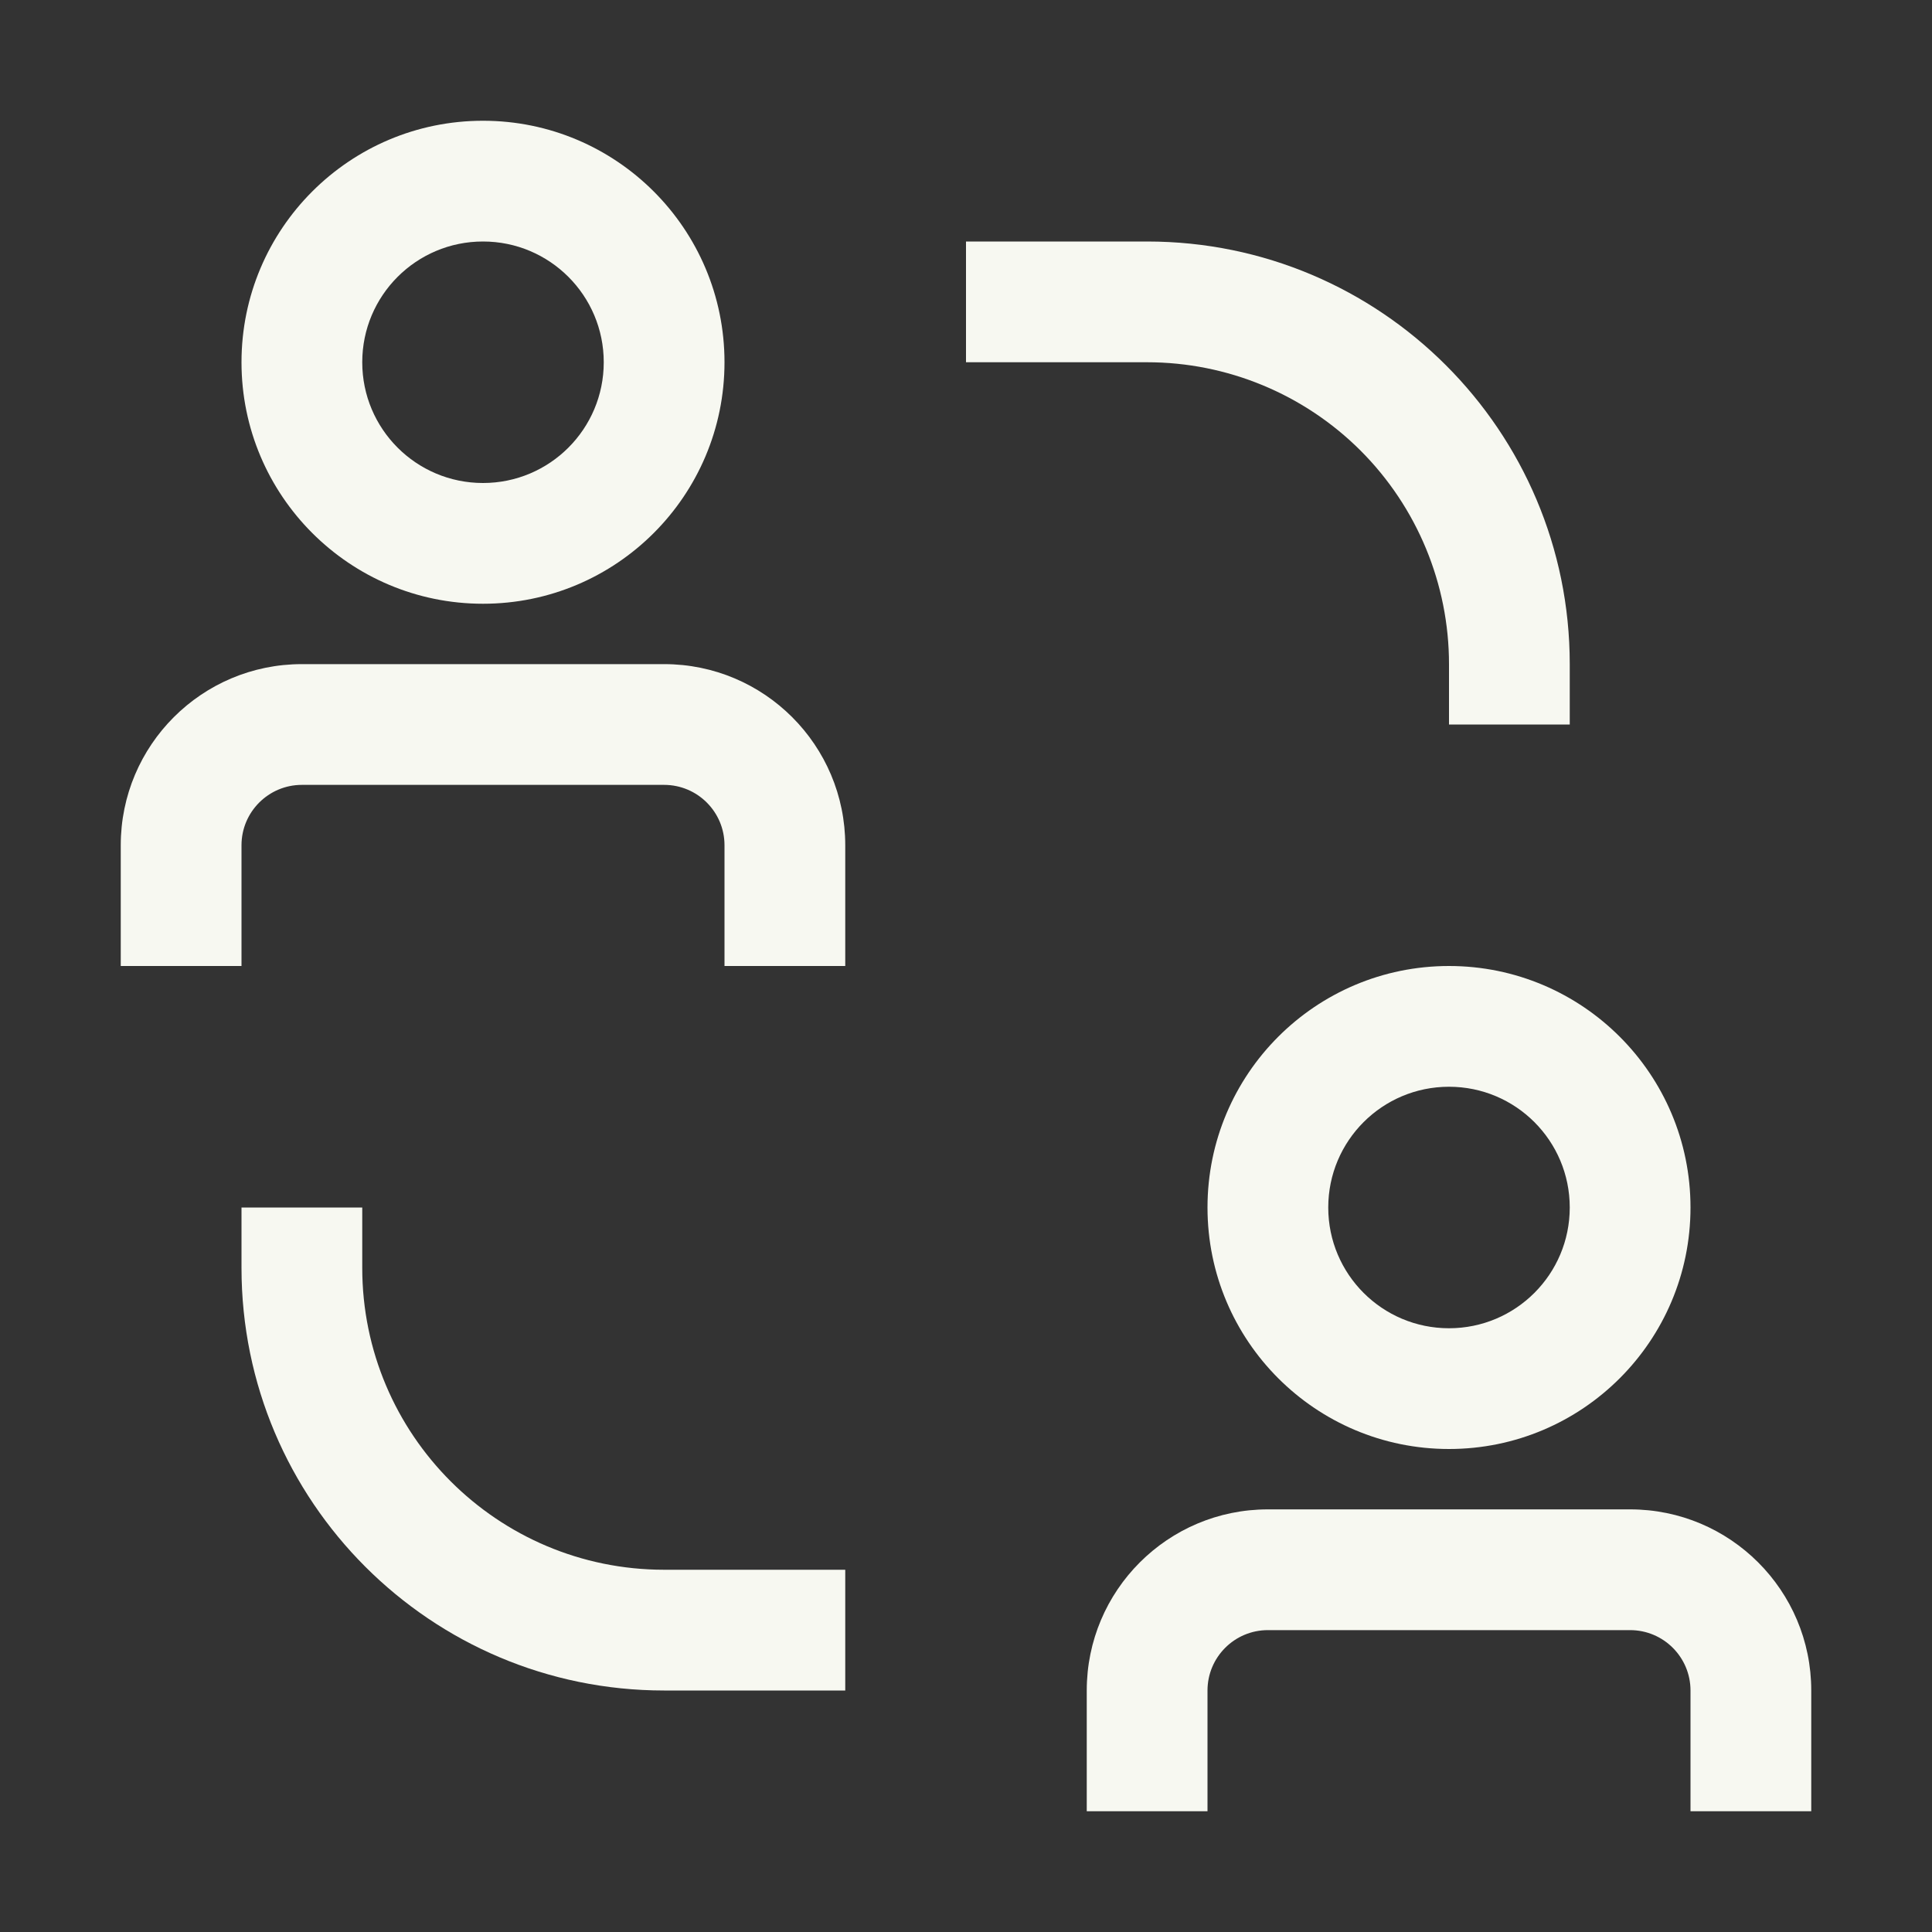 <?xml version="1.0" encoding="UTF-8"?>
<svg width="32px" height="32px" viewBox="0 0 32 32" version="1.1" xmlns="http://www.w3.org/2000/svg" xmlns:xlink="http://www.w3.org/1999/xlink">
    <rect x="0" y="0" width="32" height="32" fill="#333333" stroke="none"/>
    <title>collaborate</title>
    <g id="Page-1" stroke="none" stroke-width="1" fill="none" fill-rule="evenodd">
        <g id="collaborate">
            <path d="M6,21 L6,20 L4,20 L4,21 C4,24.866 7.134,28 11,28 L14,28 L14,26 L11,26 C8.239,26 6,23.761 6,21 Z" id="Path" fill="#F7F8F1" fill-rule="nonzero"></path>
            <path d="M24,11 L24,12 L26,12 L26,11 C26,7.134 22.866,4 19,4 L16,4 L16,6 L19,6 C20.326,6 21.598,6.527 22.536,7.464 C23.473,8.402 24,9.674 24,11 L24,11 Z" id="Path" fill="#F7F8F1" fill-rule="nonzero"></path>
            <path d="M11,11 L5,11 C3.343,11 2,12.343 2,14 L2,16 L4,16 L4,14 C4,13.448 4.448,13 5,13 L11,13 C11.552,13 12,13.448 12,14 L12,16 L14,16 L14,14 C14,12.343 12.657,11 11,11 L11,11 Z" id="Path" fill="#F7F8F1" fill-rule="nonzero"></path>
            <path d="M8,10 C10.209,10 12,8.209 12,6 C12,3.791 10.209,2 8,2 C5.791,2 4,3.791 4,6 C4,8.209 5.791,10 8,10 Z M8,4 C9.105,4 10,4.895 10,6 C10,7.105 9.105,8 8,8 C6.895,8 6,7.105 6,6 C6,4.895 6.895,4 8,4 Z" id="Shape" fill="#F7F8F1" fill-rule="nonzero"></path>
            <path d="M27,25 L21,25 C19.343,25 18,26.343 18,28 L18,30 L20,30 L20,28 C20,27.448 20.448,27 21,27 L27,27 C27.552,27 28,27.448 28,28 L28,30 L30,30 L30,28 C30,26.343 28.657,25 27,25 L27,25 Z" id="Path" fill="#F7F8F1" fill-rule="nonzero"></path>
            <path d="M20,20 C20,22.209 21.791,24 24,24 C26.209,24 28,22.209 28,20 C28,17.791 26.209,16 24,16 C21.791,16 20,17.791 20,20 Z M26,20 C26,21.105 25.105,22 24,22 C22.895,22 22,21.105 22,20 C22,18.895 22.895,18 24,18 C25.105,18 26,18.895 26,20 Z" id="Shape" fill="#F7F8F1" fill-rule="nonzero"></path>
            <rect id="_Transparent_Rectangle_" x="0" y="0" width="32" height="32"></rect>
        </g>
    </g>
</svg>